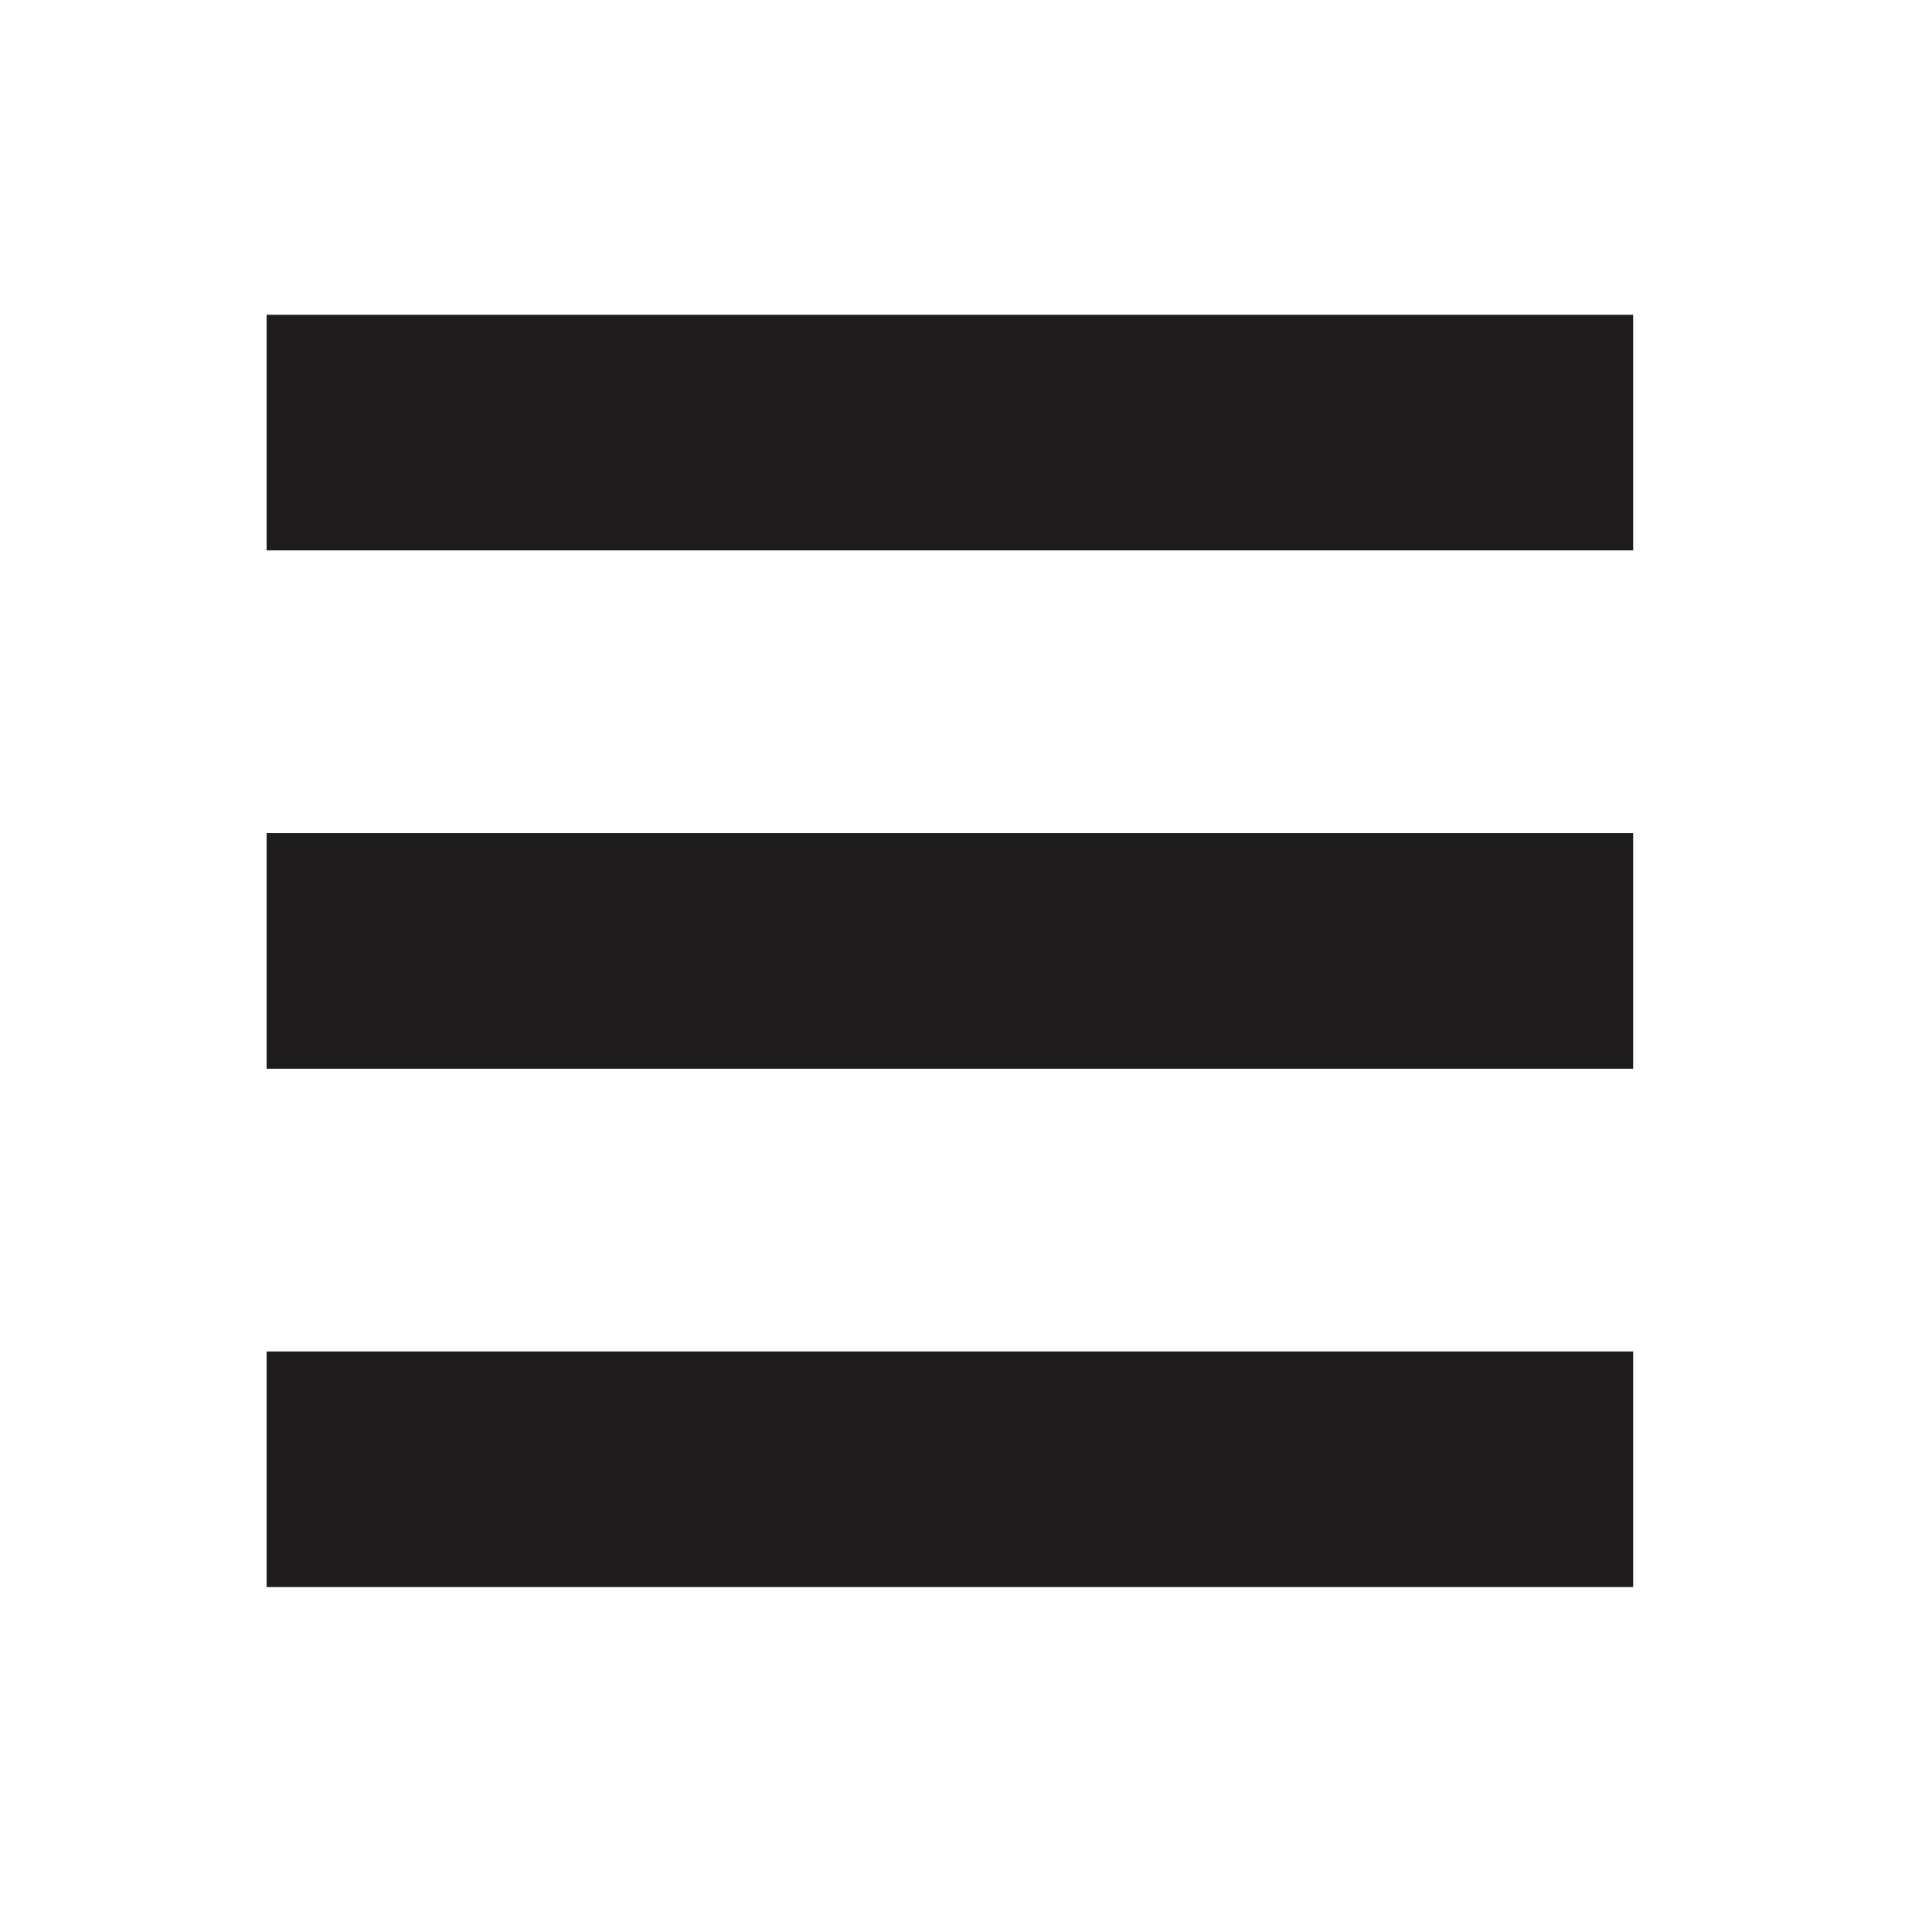 <?xml version="1.0" encoding="UTF-8"?> <svg xmlns="http://www.w3.org/2000/svg" width="41" height="41" viewBox="0 0 41 41" fill="none"><rect width="41" height="41" fill="white"></rect><rect x="5.658" y="6.68" width="29" height="5" fill="#1E1C1D"></rect><rect x="5.658" y="17.68" width="29" height="5" fill="#1E1C1D"></rect><rect x="5.658" y="28.68" width="29" height="5" fill="#1E1C1D"></rect></svg> 
